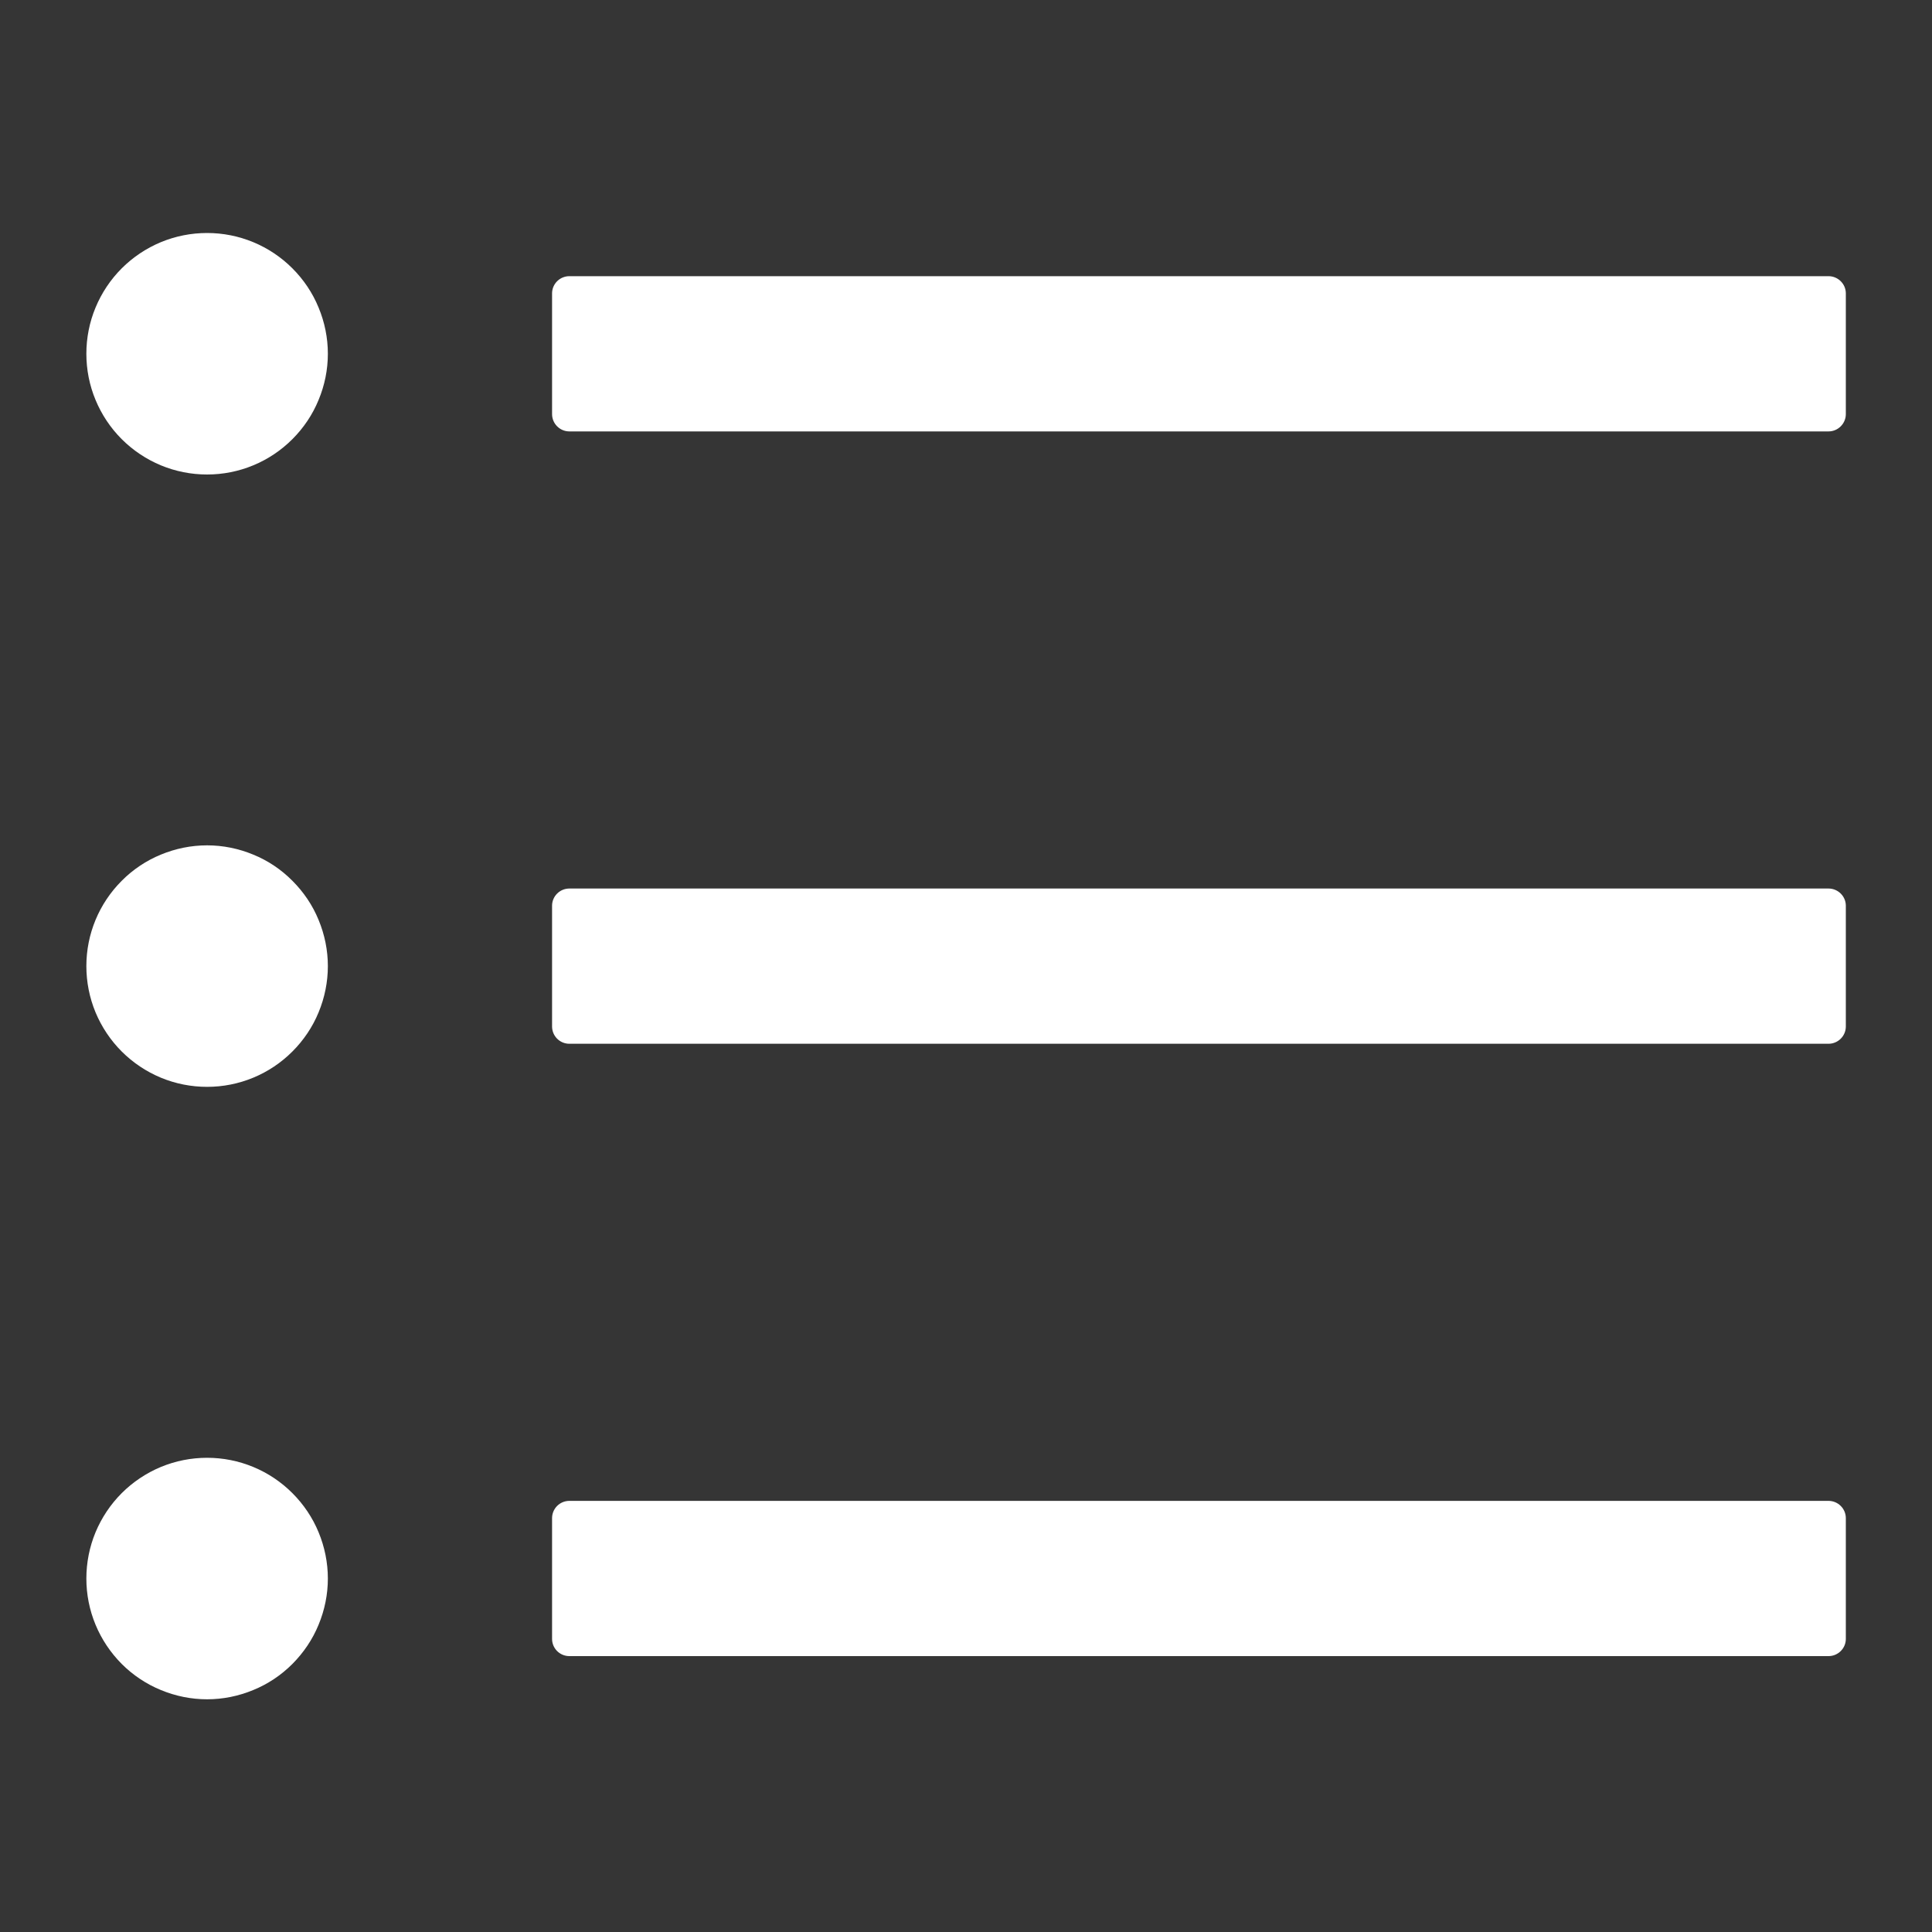 <svg width="20" height="20" viewBox="0 0 20 20" fill="none" xmlns="http://www.w3.org/2000/svg">
<rect x="0" y="0" width="20" height="20" fill="#333333" stroke="none"/>
<g clip-path="url(#clip0_501_6399)">
<rect width="20" height="20" fill="white" fill-opacity="0.01"/>
<path d="M18.929 2.859H5.894C5.795 2.859 5.715 2.939 5.715 3.037V4.287C5.715 4.385 5.795 4.466 5.894 4.466H18.929C19.027 4.466 19.108 4.385 19.108 4.287V3.037C19.108 2.939 19.027 2.859 18.929 2.859ZM18.929 9.198H5.894C5.795 9.198 5.715 9.278 5.715 9.376V10.626C5.715 10.725 5.795 10.805 5.894 10.805H18.929C19.027 10.805 19.108 10.725 19.108 10.626V9.376C19.108 9.278 19.027 9.198 18.929 9.198ZM18.929 15.537H5.894C5.795 15.537 5.715 15.617 5.715 15.716V16.966C5.715 17.064 5.795 17.144 5.894 17.144H18.929C19.027 17.144 19.108 17.064 19.108 16.966V15.716C19.108 15.617 19.027 15.537 18.929 15.537ZM0.894 3.662C0.894 3.826 0.926 3.989 0.989 4.14C1.052 4.292 1.144 4.43 1.26 4.546C1.376 4.662 1.514 4.754 1.665 4.817C1.817 4.88 1.979 4.912 2.144 4.912C2.308 4.912 2.47 4.88 2.622 4.817C2.774 4.754 2.911 4.662 3.027 4.546C3.143 4.43 3.236 4.292 3.298 4.14C3.361 3.989 3.394 3.826 3.394 3.662C3.394 3.498 3.361 3.335 3.298 3.184C3.236 3.032 3.143 2.894 3.027 2.778C2.911 2.662 2.774 2.57 2.622 2.507C2.47 2.444 2.308 2.412 2.144 2.412C1.979 2.412 1.817 2.444 1.665 2.507C1.514 2.57 1.376 2.662 1.26 2.778C1.144 2.894 1.052 3.032 0.989 3.184C0.926 3.335 0.894 3.498 0.894 3.662ZM0.894 10.001C0.894 10.165 0.926 10.328 0.989 10.48C1.052 10.631 1.144 10.769 1.26 10.885C1.376 11.001 1.514 11.093 1.665 11.156C1.817 11.219 1.979 11.251 2.144 11.251C2.308 11.251 2.47 11.219 2.622 11.156C2.774 11.093 2.911 11.001 3.027 10.885C3.143 10.769 3.236 10.631 3.298 10.48C3.361 10.328 3.394 10.165 3.394 10.001C3.394 9.837 3.361 9.675 3.298 9.523C3.236 9.371 3.143 9.234 3.027 9.118C2.911 9.001 2.774 8.909 2.622 8.847C2.47 8.784 2.308 8.751 2.144 8.751C1.979 8.751 1.817 8.784 1.665 8.847C1.514 8.909 1.376 9.001 1.26 9.118C1.144 9.234 1.052 9.371 0.989 9.523C0.926 9.675 0.894 9.837 0.894 10.001ZM0.894 16.341C0.894 16.505 0.926 16.667 0.989 16.819C1.052 16.971 1.144 17.108 1.26 17.225C1.376 17.341 1.514 17.433 1.665 17.495C1.817 17.558 1.979 17.591 2.144 17.591C2.308 17.591 2.47 17.558 2.622 17.495C2.774 17.433 2.911 17.341 3.027 17.225C3.143 17.108 3.236 16.971 3.298 16.819C3.361 16.667 3.394 16.505 3.394 16.341C3.394 16.177 3.361 16.014 3.298 15.862C3.236 15.711 3.143 15.573 3.027 15.457C2.911 15.341 2.774 15.249 2.622 15.186C2.47 15.123 2.308 15.091 2.144 15.091C1.979 15.091 1.817 15.123 1.665 15.186C1.514 15.249 1.376 15.341 1.26 15.457C1.144 15.573 1.052 15.711 0.989 15.862C0.926 16.014 0.894 16.177 0.894 16.341Z" fill="white"/>
</g>
<defs>
<clipPath id="clip0_501_6399">
<rect width="20" height="20" fill="white"/>
</clipPath>
</defs>
</svg>

